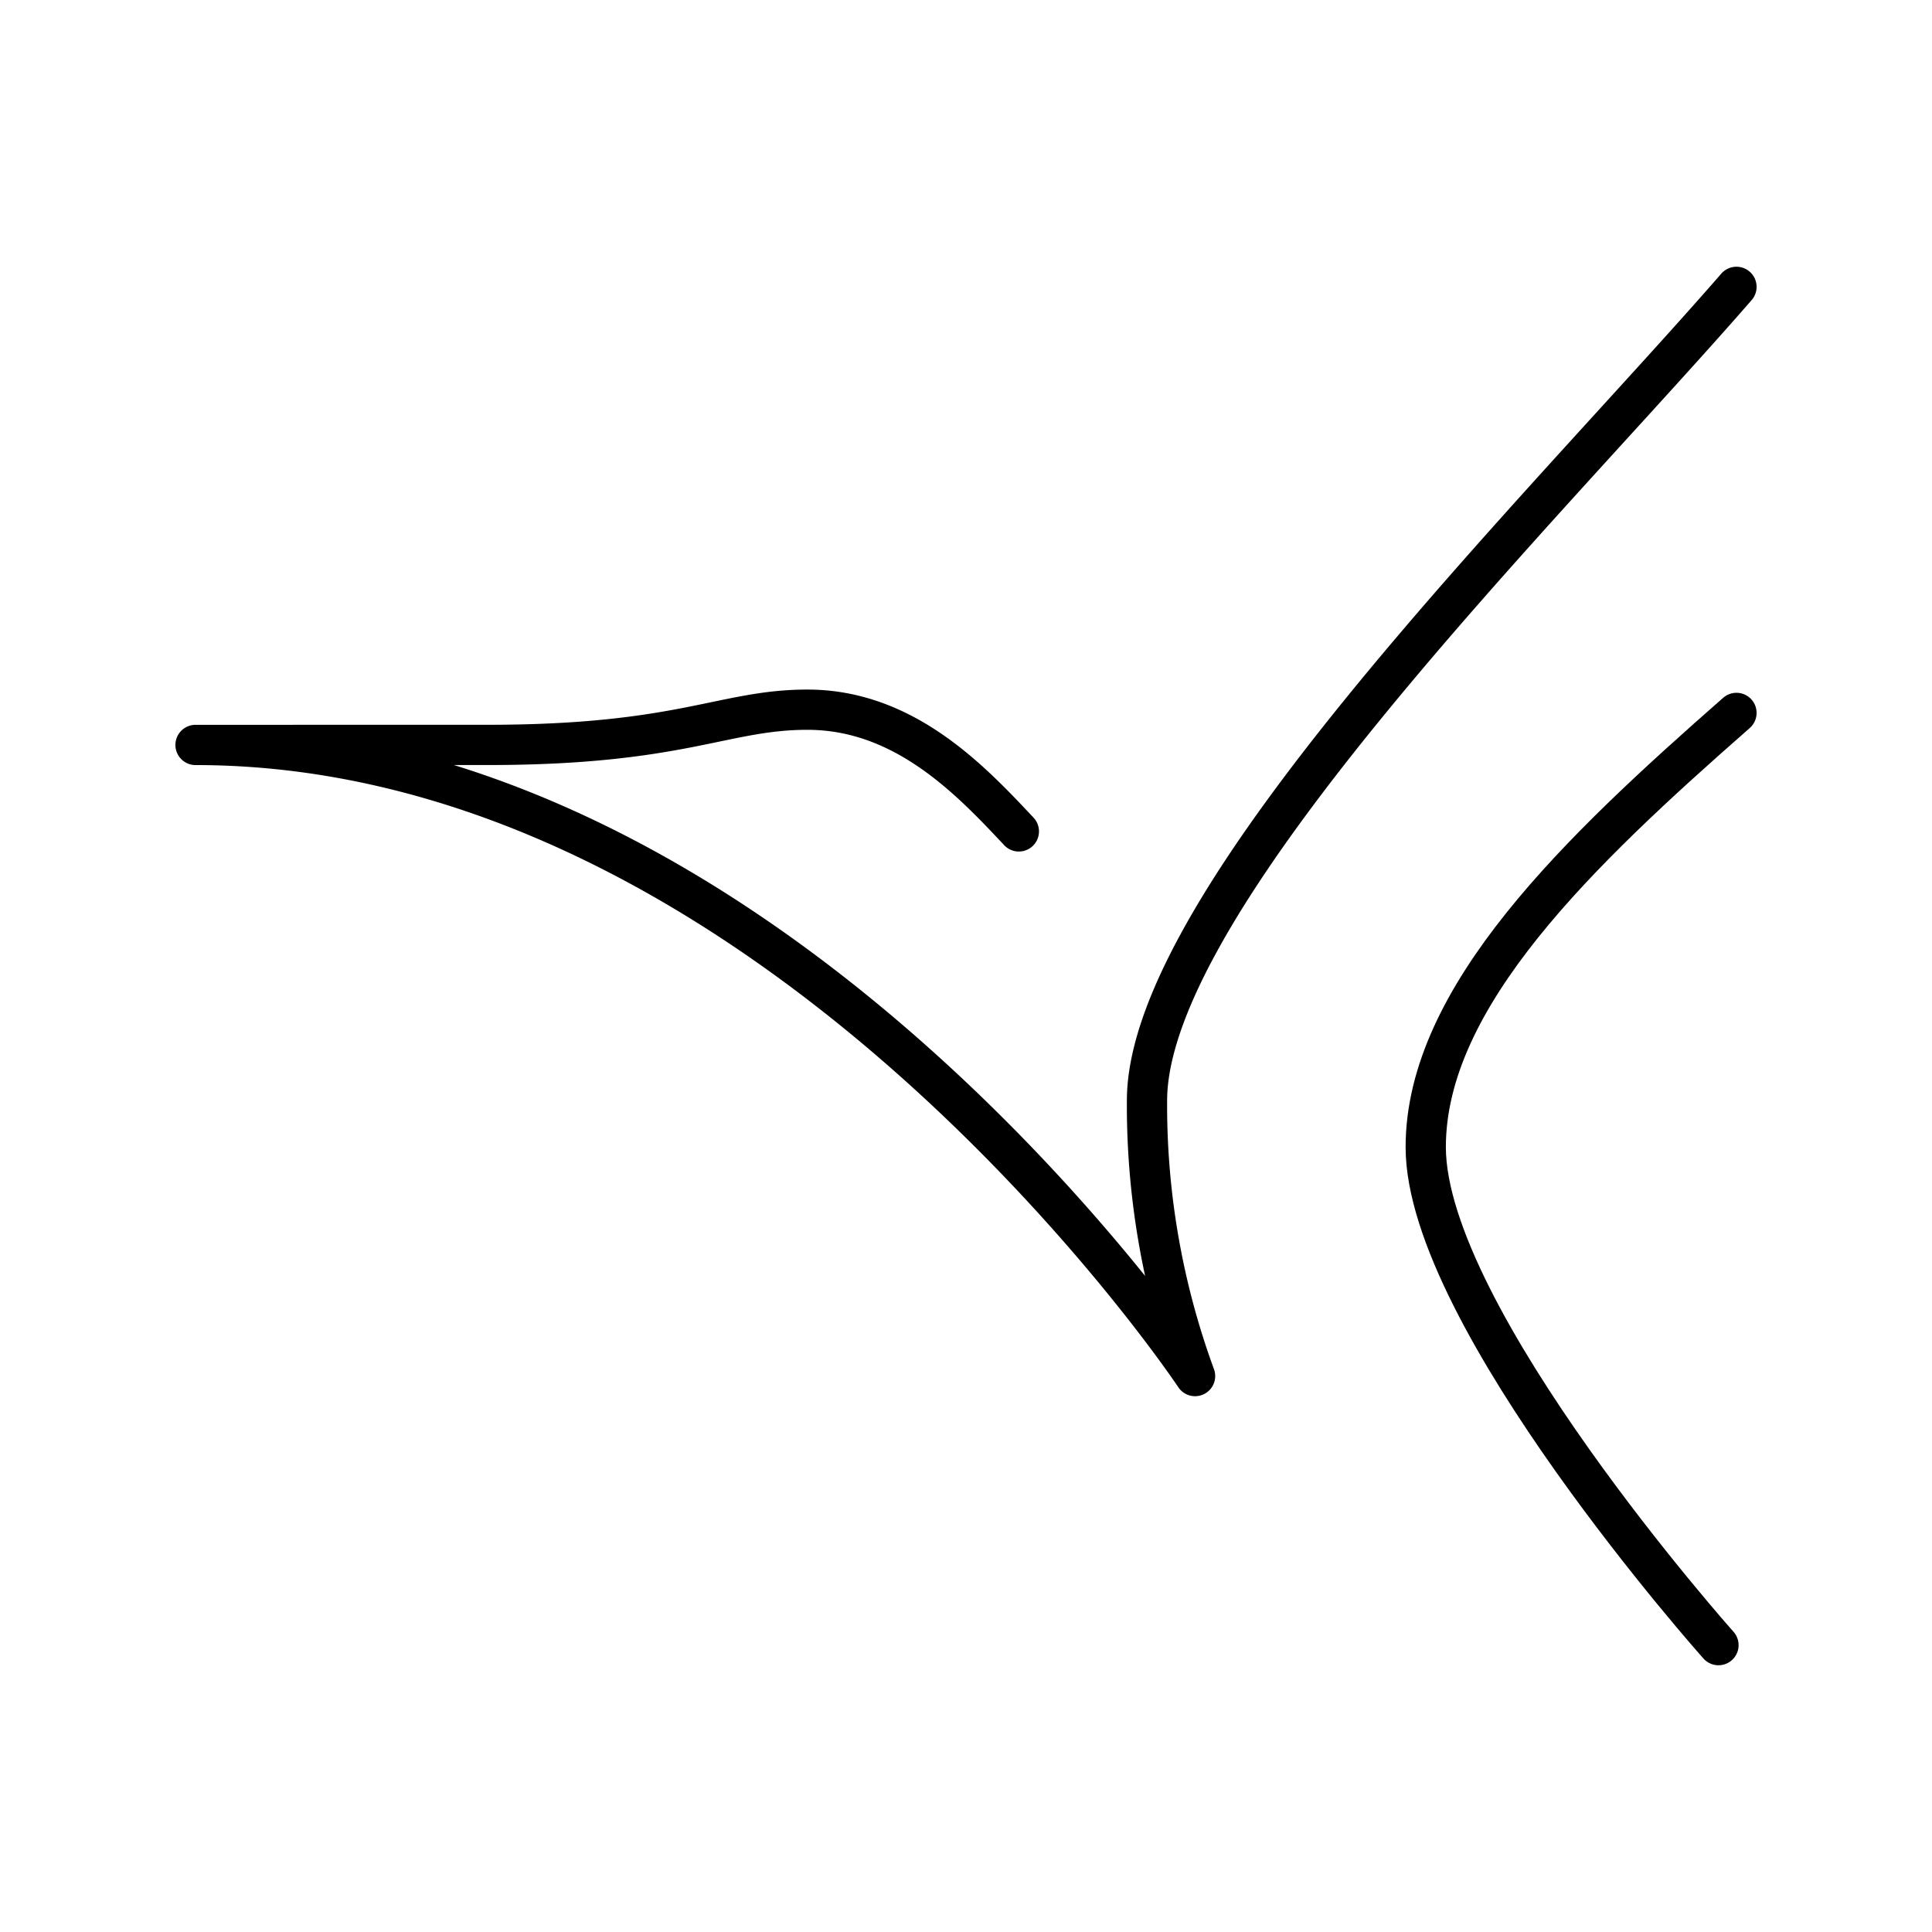<?xml version="1.0" encoding="utf-8"?><!-- Uploaded to: SVG Repo, www.svgrepo.com, Generator: SVG Repo Mixer Tools -->
<svg width="800px" height="800px" viewBox="0 0 48 48" xmlns="http://www.w3.org/2000/svg"><defs><style>.a{fill:none;stroke:#000000;stroke-linecap:round;stroke-linejoin:round;}</style></defs><path class="a" d="M43.142,7.127c-4.776,5.492-14.645,15.202-14.645,20.216a19.536,19.536,0,0,0,1.194,6.845s-10.427-15.68-24.833-15.68c2.959,0,5.423-.001,7.263-.001,4.815,0,5.849-.875,7.939-.875,2.408,0,4.059,1.751,5.253,3.024"/><path class="a" d="M43.142,17.712c-3.9,3.422-7.72,7.047-7.72,10.788,0,4.219,7.273,12.373,7.273,12.373"/></svg>